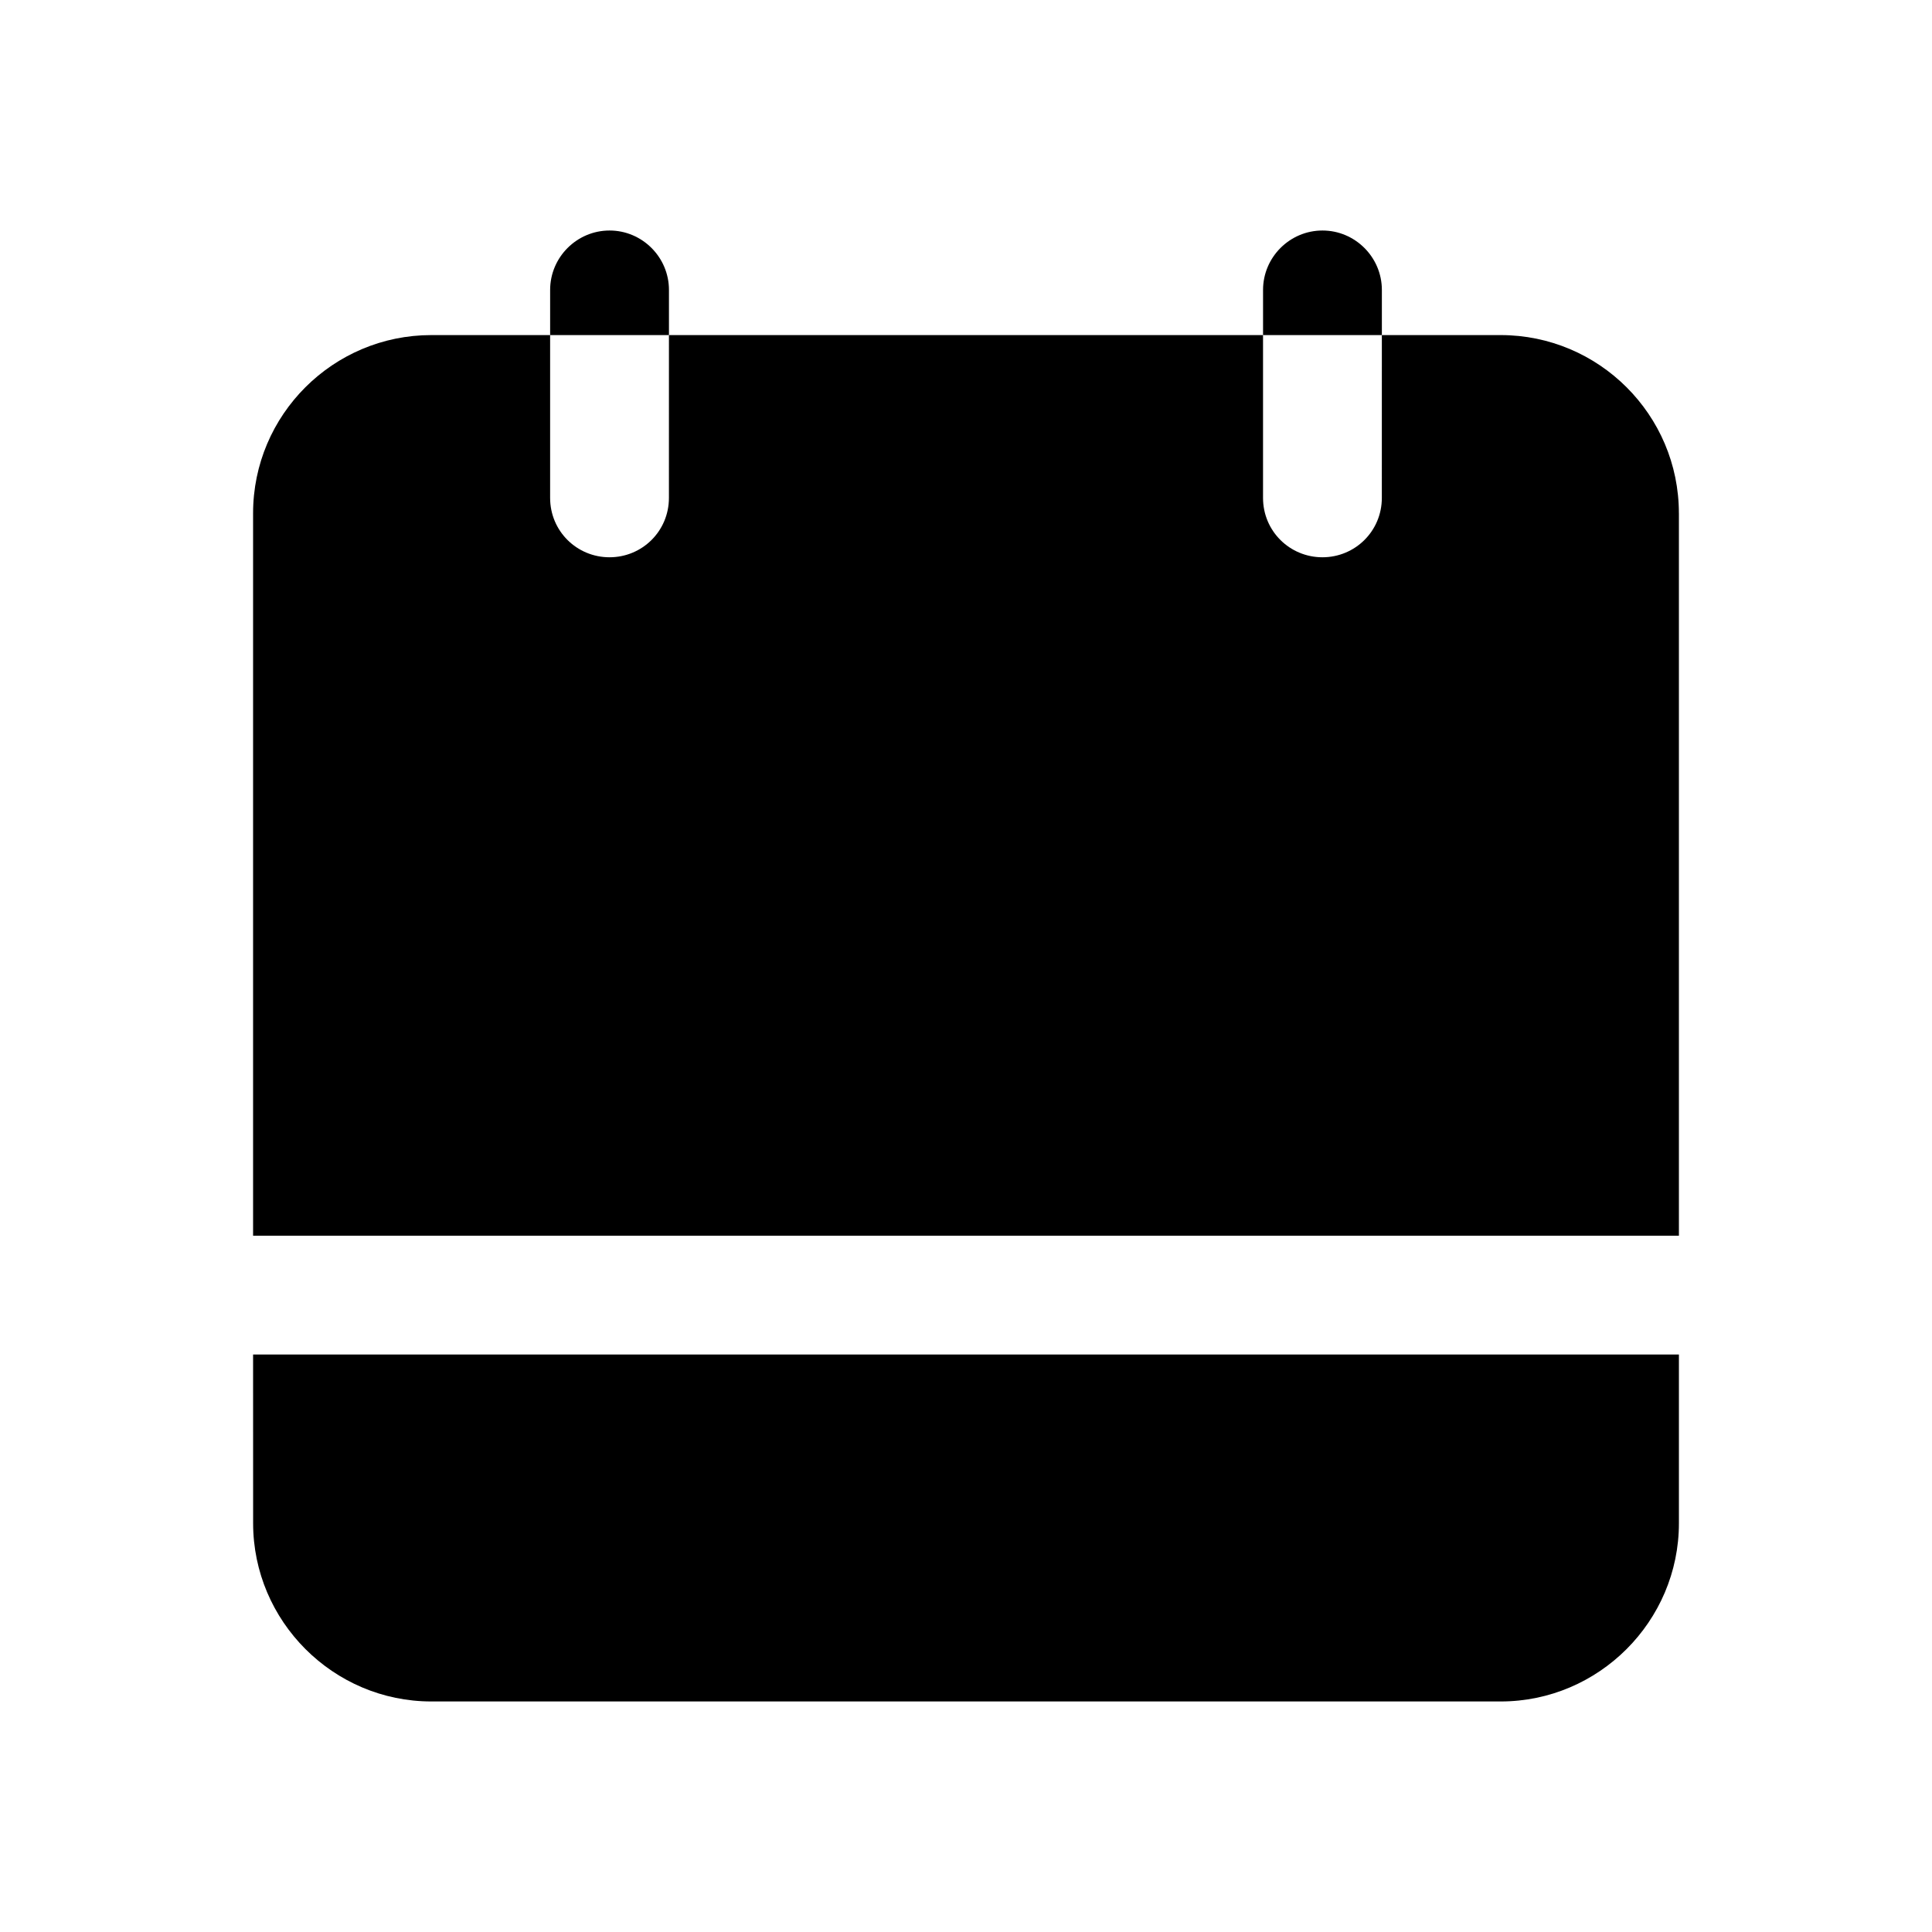 <?xml version="1.0" encoding="UTF-8"?>
<!-- Uploaded to: SVG Repo, www.svgrepo.com, Generator: SVG Repo Mixer Tools -->
<svg fill="#000000" width="800px" height="800px" version="1.1" viewBox="144 144 512 512" xmlns="http://www.w3.org/2000/svg">
 <g>
  <path d="m588.93 280.03v191.45h-377.86v-191.45c0-26.137 21.254-47.23 47.23-47.23h31.488v43.141c0 8.816 7.086 15.742 15.742 15.742 8.66 0 15.742-6.926 15.742-15.742l0.004-43.141h157.44v43.141c0 8.816 7.086 15.742 15.742 15.742 8.66 0 15.742-6.926 15.742-15.742l0.004-43.141h31.488c25.977 0 47.23 21.098 47.23 47.23z"/>
  <path d="m211.07 502.96h377.86v44.715c0 25.977-21.254 47.23-47.23 47.23h-283.39c-25.977 0-47.23-21.254-47.23-47.23z"/>
  <path d="m321.28 220.83v11.965h-31.488v-11.965c0-8.66 7.086-15.742 15.742-15.742 8.664-0.004 15.746 7.082 15.746 15.742z"/>
  <path d="m510.21 220.83v11.965h-31.488v-11.965c0-8.66 7.086-15.742 15.742-15.742 8.66-0.004 15.746 7.082 15.746 15.742z"/>
 </g>
</svg>